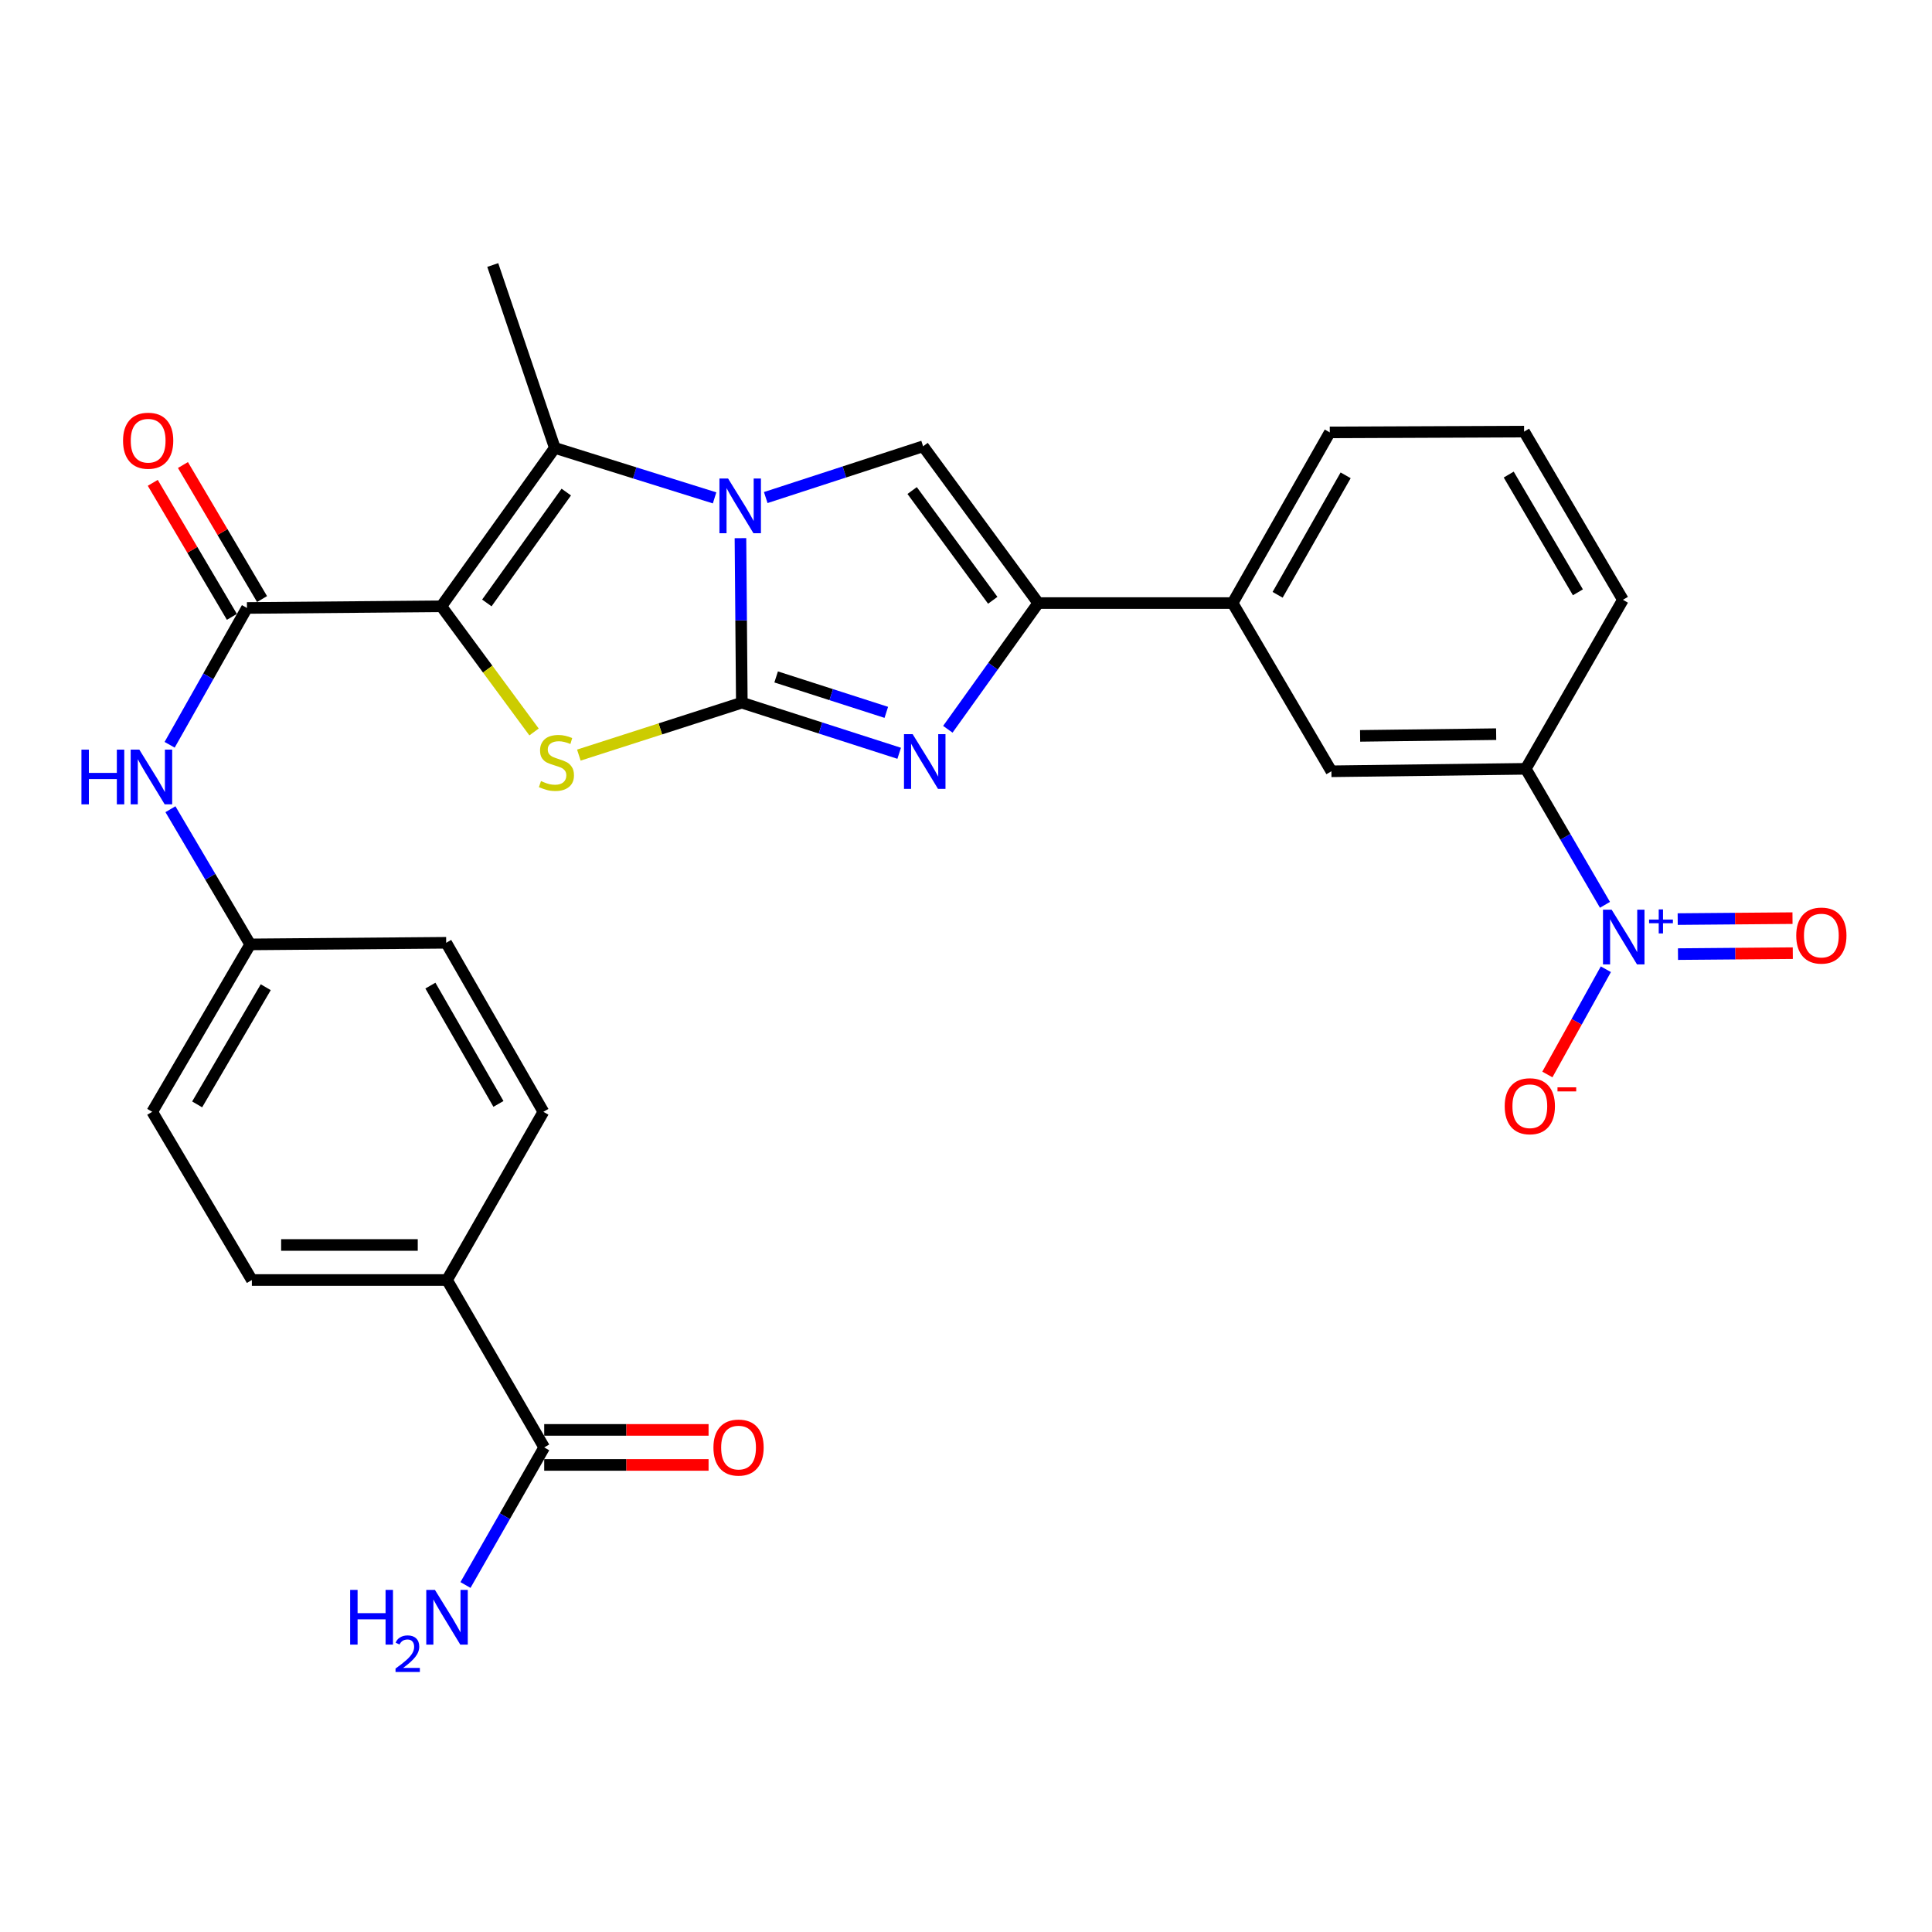 <?xml version='1.0' encoding='iso-8859-1'?>
<svg version='1.1' baseProfile='full'
              xmlns='http://www.w3.org/2000/svg'
                      xmlns:rdkit='http://www.rdkit.org/xml'
                      xmlns:xlink='http://www.w3.org/1999/xlink'
                  xml:space='preserve'
width='1000px' height='1000px' viewBox='0 0 1000 1000'>
<!-- END OF HEADER -->
<rect style='opacity:1.0;fill:#FFFFFF;stroke:none' width='1000' height='1000' x='0' y='0'> </rect>
<path class='bond-1' d='M 383.965,363.713 L 383.611,321.132' style='fill:none;fill-rule:evenodd;stroke:#000000;stroke-width:6px;stroke-linecap:butt;stroke-linejoin:miter;stroke-opacity:1' />
<path class='bond-1' d='M 383.611,321.132 L 383.258,278.551' style='fill:none;fill-rule:evenodd;stroke:#0000FF;stroke-width:6px;stroke-linecap:butt;stroke-linejoin:miter;stroke-opacity:1' />
<path class='bond-2' d='M 383.965,363.713 L 341.787,377.275' style='fill:none;fill-rule:evenodd;stroke:#000000;stroke-width:6px;stroke-linecap:butt;stroke-linejoin:miter;stroke-opacity:1' />
<path class='bond-2' d='M 341.787,377.275 L 299.609,390.837' style='fill:none;fill-rule:evenodd;stroke:#CCCC00;stroke-width:6px;stroke-linecap:butt;stroke-linejoin:miter;stroke-opacity:1' />
<path class='bond-3' d='M 383.965,363.713 L 424.69,376.808' style='fill:none;fill-rule:evenodd;stroke:#000000;stroke-width:6px;stroke-linecap:butt;stroke-linejoin:miter;stroke-opacity:1' />
<path class='bond-3' d='M 424.69,376.808 L 465.416,389.902' style='fill:none;fill-rule:evenodd;stroke:#0000FF;stroke-width:6px;stroke-linecap:butt;stroke-linejoin:miter;stroke-opacity:1' />
<path class='bond-3' d='M 401.733,350.38 L 430.24,359.546' style='fill:none;fill-rule:evenodd;stroke:#000000;stroke-width:6px;stroke-linecap:butt;stroke-linejoin:miter;stroke-opacity:1' />
<path class='bond-3' d='M 430.24,359.546 L 458.748,368.712' style='fill:none;fill-rule:evenodd;stroke:#0000FF;stroke-width:6px;stroke-linecap:butt;stroke-linejoin:miter;stroke-opacity:1' />
<path class='bond-0' d='M 228.437,313.821 L 252.429,346.341' style='fill:none;fill-rule:evenodd;stroke:#000000;stroke-width:6px;stroke-linecap:butt;stroke-linejoin:miter;stroke-opacity:1' />
<path class='bond-0' d='M 252.429,346.341 L 276.42,378.86' style='fill:none;fill-rule:evenodd;stroke:#CCCC00;stroke-width:6px;stroke-linecap:butt;stroke-linejoin:miter;stroke-opacity:1' />
<path class='bond-7' d='M 228.437,313.821 L 127.827,314.678' style='fill:none;fill-rule:evenodd;stroke:#000000;stroke-width:6px;stroke-linecap:butt;stroke-linejoin:miter;stroke-opacity:1' />
<path class='bond-30' d='M 228.437,313.821 L 287.173,231.837' style='fill:none;fill-rule:evenodd;stroke:#000000;stroke-width:6px;stroke-linecap:butt;stroke-linejoin:miter;stroke-opacity:1' />
<path class='bond-30' d='M 251.987,312.083 L 293.102,254.694' style='fill:none;fill-rule:evenodd;stroke:#000000;stroke-width:6px;stroke-linecap:butt;stroke-linejoin:miter;stroke-opacity:1' />
<path class='bond-4' d='M 369.866,257.699 L 328.519,244.768' style='fill:none;fill-rule:evenodd;stroke:#0000FF;stroke-width:6px;stroke-linecap:butt;stroke-linejoin:miter;stroke-opacity:1' />
<path class='bond-4' d='M 328.519,244.768 L 287.173,231.837' style='fill:none;fill-rule:evenodd;stroke:#000000;stroke-width:6px;stroke-linecap:butt;stroke-linejoin:miter;stroke-opacity:1' />
<path class='bond-5' d='M 396.348,257.535 L 437.072,244.268' style='fill:none;fill-rule:evenodd;stroke:#0000FF;stroke-width:6px;stroke-linecap:butt;stroke-linejoin:miter;stroke-opacity:1' />
<path class='bond-5' d='M 437.072,244.268 L 477.796,231.001' style='fill:none;fill-rule:evenodd;stroke:#000000;stroke-width:6px;stroke-linecap:butt;stroke-linejoin:miter;stroke-opacity:1' />
<path class='bond-6' d='M 490.595,377.472 L 513.996,344.811' style='fill:none;fill-rule:evenodd;stroke:#0000FF;stroke-width:6px;stroke-linecap:butt;stroke-linejoin:miter;stroke-opacity:1' />
<path class='bond-6' d='M 513.996,344.811 L 537.398,312.149' style='fill:none;fill-rule:evenodd;stroke:#000000;stroke-width:6px;stroke-linecap:butt;stroke-linejoin:miter;stroke-opacity:1' />
<path class='bond-23' d='M 287.173,231.837 L 255.05,137.17' style='fill:none;fill-rule:evenodd;stroke:#000000;stroke-width:6px;stroke-linecap:butt;stroke-linejoin:miter;stroke-opacity:1' />
<path class='bond-29' d='M 477.796,231.001 L 537.398,312.149' style='fill:none;fill-rule:evenodd;stroke:#000000;stroke-width:6px;stroke-linecap:butt;stroke-linejoin:miter;stroke-opacity:1' />
<path class='bond-29' d='M 472.123,253.906 L 513.844,310.71' style='fill:none;fill-rule:evenodd;stroke:#000000;stroke-width:6px;stroke-linecap:butt;stroke-linejoin:miter;stroke-opacity:1' />
<path class='bond-11' d='M 537.398,312.149 L 637.988,312.149' style='fill:none;fill-rule:evenodd;stroke:#000000;stroke-width:6px;stroke-linecap:butt;stroke-linejoin:miter;stroke-opacity:1' />
<path class='bond-10' d='M 127.827,314.678 L 107.814,350.089' style='fill:none;fill-rule:evenodd;stroke:#000000;stroke-width:6px;stroke-linecap:butt;stroke-linejoin:miter;stroke-opacity:1' />
<path class='bond-10' d='M 107.814,350.089 L 87.801,385.5' style='fill:none;fill-rule:evenodd;stroke:#0000FF;stroke-width:6px;stroke-linecap:butt;stroke-linejoin:miter;stroke-opacity:1' />
<path class='bond-17' d='M 135.634,310.07 L 115.162,275.383' style='fill:none;fill-rule:evenodd;stroke:#000000;stroke-width:6px;stroke-linecap:butt;stroke-linejoin:miter;stroke-opacity:1' />
<path class='bond-17' d='M 115.162,275.383 L 94.689,240.696' style='fill:none;fill-rule:evenodd;stroke:#FF0000;stroke-width:6px;stroke-linecap:butt;stroke-linejoin:miter;stroke-opacity:1' />
<path class='bond-17' d='M 120.02,319.286 L 99.547,284.599' style='fill:none;fill-rule:evenodd;stroke:#000000;stroke-width:6px;stroke-linecap:butt;stroke-linejoin:miter;stroke-opacity:1' />
<path class='bond-17' d='M 99.547,284.599 L 79.075,249.912' style='fill:none;fill-rule:evenodd;stroke:#FF0000;stroke-width:6px;stroke-linecap:butt;stroke-linejoin:miter;stroke-opacity:1' />
<path class='bond-8' d='M 830.731,468.334 L 810.23,433.138' style='fill:none;fill-rule:evenodd;stroke:#0000FF;stroke-width:6px;stroke-linecap:butt;stroke-linejoin:miter;stroke-opacity:1' />
<path class='bond-8' d='M 810.23,433.138 L 789.729,397.942' style='fill:none;fill-rule:evenodd;stroke:#000000;stroke-width:6px;stroke-linecap:butt;stroke-linejoin:miter;stroke-opacity:1' />
<path class='bond-14' d='M 831.188,501.675 L 816.052,528.914' style='fill:none;fill-rule:evenodd;stroke:#0000FF;stroke-width:6px;stroke-linecap:butt;stroke-linejoin:miter;stroke-opacity:1' />
<path class='bond-14' d='M 816.052,528.914 L 800.917,556.152' style='fill:none;fill-rule:evenodd;stroke:#FF0000;stroke-width:6px;stroke-linecap:butt;stroke-linejoin:miter;stroke-opacity:1' />
<path class='bond-15' d='M 868.524,493.847 L 898.235,493.601' style='fill:none;fill-rule:evenodd;stroke:#0000FF;stroke-width:6px;stroke-linecap:butt;stroke-linejoin:miter;stroke-opacity:1' />
<path class='bond-15' d='M 898.235,493.601 L 927.946,493.356' style='fill:none;fill-rule:evenodd;stroke:#FF0000;stroke-width:6px;stroke-linecap:butt;stroke-linejoin:miter;stroke-opacity:1' />
<path class='bond-15' d='M 868.374,475.716 L 898.085,475.47' style='fill:none;fill-rule:evenodd;stroke:#0000FF;stroke-width:6px;stroke-linecap:butt;stroke-linejoin:miter;stroke-opacity:1' />
<path class='bond-15' d='M 898.085,475.47 L 927.797,475.225' style='fill:none;fill-rule:evenodd;stroke:#FF0000;stroke-width:6px;stroke-linecap:butt;stroke-linejoin:miter;stroke-opacity:1' />
<path class='bond-9' d='M 789.729,397.942 L 689.129,399.211' style='fill:none;fill-rule:evenodd;stroke:#000000;stroke-width:6px;stroke-linecap:butt;stroke-linejoin:miter;stroke-opacity:1' />
<path class='bond-9' d='M 774.41,380.002 L 703.99,380.89' style='fill:none;fill-rule:evenodd;stroke:#000000;stroke-width:6px;stroke-linecap:butt;stroke-linejoin:miter;stroke-opacity:1' />
<path class='bond-31' d='M 789.729,397.942 L 840.023,310.457' style='fill:none;fill-rule:evenodd;stroke:#000000;stroke-width:6px;stroke-linecap:butt;stroke-linejoin:miter;stroke-opacity:1' />
<path class='bond-19' d='M 88.218,418.848 L 108.864,453.834' style='fill:none;fill-rule:evenodd;stroke:#0000FF;stroke-width:6px;stroke-linecap:butt;stroke-linejoin:miter;stroke-opacity:1' />
<path class='bond-19' d='M 108.864,453.834 L 129.509,488.821' style='fill:none;fill-rule:evenodd;stroke:#000000;stroke-width:6px;stroke-linecap:butt;stroke-linejoin:miter;stroke-opacity:1' />
<path class='bond-13' d='M 637.988,312.149 L 689.129,399.211' style='fill:none;fill-rule:evenodd;stroke:#000000;stroke-width:6px;stroke-linecap:butt;stroke-linejoin:miter;stroke-opacity:1' />
<path class='bond-27' d='M 637.988,312.149 L 688.293,223.808' style='fill:none;fill-rule:evenodd;stroke:#000000;stroke-width:6px;stroke-linecap:butt;stroke-linejoin:miter;stroke-opacity:1' />
<path class='bond-27' d='M 661.29,307.87 L 696.503,246.032' style='fill:none;fill-rule:evenodd;stroke:#000000;stroke-width:6px;stroke-linecap:butt;stroke-linejoin:miter;stroke-opacity:1' />
<path class='bond-12' d='M 281.683,749.18 L 231.378,662.531' style='fill:none;fill-rule:evenodd;stroke:#000000;stroke-width:6px;stroke-linecap:butt;stroke-linejoin:miter;stroke-opacity:1' />
<path class='bond-18' d='M 281.683,758.245 L 324.221,758.245' style='fill:none;fill-rule:evenodd;stroke:#000000;stroke-width:6px;stroke-linecap:butt;stroke-linejoin:miter;stroke-opacity:1' />
<path class='bond-18' d='M 324.221,758.245 L 366.758,758.245' style='fill:none;fill-rule:evenodd;stroke:#FF0000;stroke-width:6px;stroke-linecap:butt;stroke-linejoin:miter;stroke-opacity:1' />
<path class='bond-18' d='M 281.683,740.114 L 324.221,740.114' style='fill:none;fill-rule:evenodd;stroke:#000000;stroke-width:6px;stroke-linecap:butt;stroke-linejoin:miter;stroke-opacity:1' />
<path class='bond-18' d='M 324.221,740.114 L 366.758,740.114' style='fill:none;fill-rule:evenodd;stroke:#FF0000;stroke-width:6px;stroke-linecap:butt;stroke-linejoin:miter;stroke-opacity:1' />
<path class='bond-22' d='M 281.683,749.18 L 261.307,784.788' style='fill:none;fill-rule:evenodd;stroke:#000000;stroke-width:6px;stroke-linecap:butt;stroke-linejoin:miter;stroke-opacity:1' />
<path class='bond-22' d='M 261.307,784.788 L 240.93,820.395' style='fill:none;fill-rule:evenodd;stroke:#0000FF;stroke-width:6px;stroke-linecap:butt;stroke-linejoin:miter;stroke-opacity:1' />
<path class='bond-16' d='M 231.378,662.531 L 130.365,662.531' style='fill:none;fill-rule:evenodd;stroke:#000000;stroke-width:6px;stroke-linecap:butt;stroke-linejoin:miter;stroke-opacity:1' />
<path class='bond-16' d='M 216.226,644.4 L 145.517,644.4' style='fill:none;fill-rule:evenodd;stroke:#000000;stroke-width:6px;stroke-linecap:butt;stroke-linejoin:miter;stroke-opacity:1' />
<path class='bond-32' d='M 231.378,662.531 L 281.26,575.47' style='fill:none;fill-rule:evenodd;stroke:#000000;stroke-width:6px;stroke-linecap:butt;stroke-linejoin:miter;stroke-opacity:1' />
<path class='bond-24' d='M 129.509,488.821 L 230.945,487.985' style='fill:none;fill-rule:evenodd;stroke:#000000;stroke-width:6px;stroke-linecap:butt;stroke-linejoin:miter;stroke-opacity:1' />
<path class='bond-25' d='M 129.509,488.821 L 78.791,575.47' style='fill:none;fill-rule:evenodd;stroke:#000000;stroke-width:6px;stroke-linecap:butt;stroke-linejoin:miter;stroke-opacity:1' />
<path class='bond-25' d='M 137.549,510.977 L 102.047,571.631' style='fill:none;fill-rule:evenodd;stroke:#000000;stroke-width:6px;stroke-linecap:butt;stroke-linejoin:miter;stroke-opacity:1' />
<path class='bond-20' d='M 130.365,662.531 L 78.791,575.47' style='fill:none;fill-rule:evenodd;stroke:#000000;stroke-width:6px;stroke-linecap:butt;stroke-linejoin:miter;stroke-opacity:1' />
<path class='bond-21' d='M 281.26,575.47 L 230.945,487.985' style='fill:none;fill-rule:evenodd;stroke:#000000;stroke-width:6px;stroke-linecap:butt;stroke-linejoin:miter;stroke-opacity:1' />
<path class='bond-21' d='M 257.995,571.386 L 222.775,510.147' style='fill:none;fill-rule:evenodd;stroke:#000000;stroke-width:6px;stroke-linecap:butt;stroke-linejoin:miter;stroke-opacity:1' />
<path class='bond-26' d='M 840.023,310.457 L 788.872,223.395' style='fill:none;fill-rule:evenodd;stroke:#000000;stroke-width:6px;stroke-linecap:butt;stroke-linejoin:miter;stroke-opacity:1' />
<path class='bond-26' d='M 816.718,306.583 L 780.912,245.64' style='fill:none;fill-rule:evenodd;stroke:#000000;stroke-width:6px;stroke-linecap:butt;stroke-linejoin:miter;stroke-opacity:1' />
<path class='bond-28' d='M 688.293,223.808 L 788.872,223.395' style='fill:none;fill-rule:evenodd;stroke:#000000;stroke-width:6px;stroke-linecap:butt;stroke-linejoin:miter;stroke-opacity:1' />
<path  class='atom-2' d='M 376.859 247.684
L 386.139 262.684
Q 387.059 264.164, 388.539 266.844
Q 390.019 269.524, 390.099 269.684
L 390.099 247.684
L 393.859 247.684
L 393.859 276.004
L 389.979 276.004
L 380.019 259.604
Q 378.859 257.684, 377.619 255.484
Q 376.419 253.284, 376.059 252.604
L 376.059 276.004
L 372.379 276.004
L 372.379 247.684
L 376.859 247.684
' fill='#0000FF'/>
<path  class='atom-3' d='M 280.009 404.287
Q 280.329 404.407, 281.649 404.967
Q 282.969 405.527, 284.409 405.887
Q 285.889 406.207, 287.329 406.207
Q 290.009 406.207, 291.569 404.927
Q 293.129 403.607, 293.129 401.327
Q 293.129 399.767, 292.329 398.807
Q 291.569 397.847, 290.369 397.327
Q 289.169 396.807, 287.169 396.207
Q 284.649 395.447, 283.129 394.727
Q 281.649 394.007, 280.569 392.487
Q 279.529 390.967, 279.529 388.407
Q 279.529 384.847, 281.929 382.647
Q 284.369 380.447, 289.169 380.447
Q 292.449 380.447, 296.169 382.007
L 295.249 385.087
Q 291.849 383.687, 289.289 383.687
Q 286.529 383.687, 285.009 384.847
Q 283.489 385.967, 283.529 387.927
Q 283.529 389.447, 284.289 390.367
Q 285.089 391.287, 286.209 391.807
Q 287.369 392.327, 289.289 392.927
Q 291.849 393.727, 293.369 394.527
Q 294.889 395.327, 295.969 396.967
Q 297.089 398.567, 297.089 401.327
Q 297.089 405.247, 294.449 407.367
Q 291.849 409.447, 287.489 409.447
Q 284.969 409.447, 283.049 408.887
Q 281.169 408.367, 278.929 407.447
L 280.009 404.287
' fill='#CCCC00'/>
<path  class='atom-4' d='M 472.382 379.994
L 481.662 394.994
Q 482.582 396.474, 484.062 399.154
Q 485.542 401.834, 485.622 401.994
L 485.622 379.994
L 489.382 379.994
L 489.382 408.314
L 485.502 408.314
L 475.542 391.914
Q 474.382 389.994, 473.142 387.794
Q 471.942 385.594, 471.582 384.914
L 471.582 408.314
L 467.902 408.314
L 467.902 379.994
L 472.382 379.994
' fill='#0000FF'/>
<path  class='atom-9' d='M 834.187 470.853
L 843.467 485.853
Q 844.387 487.333, 845.867 490.013
Q 847.347 492.693, 847.427 492.853
L 847.427 470.853
L 851.187 470.853
L 851.187 499.173
L 847.307 499.173
L 837.347 482.773
Q 836.187 480.853, 834.947 478.653
Q 833.747 476.453, 833.387 475.773
L 833.387 499.173
L 829.707 499.173
L 829.707 470.853
L 834.187 470.853
' fill='#0000FF'/>
<path  class='atom-9' d='M 853.563 475.958
L 858.552 475.958
L 858.552 470.705
L 860.77 470.705
L 860.77 475.958
L 865.891 475.958
L 865.891 477.859
L 860.77 477.859
L 860.77 483.139
L 858.552 483.139
L 858.552 477.859
L 853.563 477.859
L 853.563 475.958
' fill='#0000FF'/>
<path  class='atom-11' d='M 42.158 388.012
L 45.998 388.012
L 45.998 400.052
L 60.478 400.052
L 60.478 388.012
L 64.318 388.012
L 64.318 416.332
L 60.478 416.332
L 60.478 403.252
L 45.998 403.252
L 45.998 416.332
L 42.158 416.332
L 42.158 388.012
' fill='#0000FF'/>
<path  class='atom-11' d='M 72.118 388.012
L 81.398 403.012
Q 82.318 404.492, 83.798 407.172
Q 85.278 409.852, 85.358 410.012
L 85.358 388.012
L 89.118 388.012
L 89.118 416.332
L 85.238 416.332
L 75.278 399.932
Q 74.118 398.012, 72.878 395.812
Q 71.678 393.612, 71.318 392.932
L 71.318 416.332
L 67.638 416.332
L 67.638 388.012
L 72.118 388.012
' fill='#0000FF'/>
<path  class='atom-15' d='M 778.834 572.578
Q 778.834 565.778, 782.194 561.978
Q 785.554 558.178, 791.834 558.178
Q 798.114 558.178, 801.474 561.978
Q 804.834 565.778, 804.834 572.578
Q 804.834 579.458, 801.434 583.378
Q 798.034 587.258, 791.834 587.258
Q 785.594 587.258, 782.194 583.378
Q 778.834 579.498, 778.834 572.578
M 791.834 584.058
Q 796.154 584.058, 798.474 581.178
Q 800.834 578.258, 800.834 572.578
Q 800.834 567.018, 798.474 564.218
Q 796.154 561.378, 791.834 561.378
Q 787.514 561.378, 785.154 564.178
Q 782.834 566.978, 782.834 572.578
Q 782.834 578.298, 785.154 581.178
Q 787.514 584.058, 791.834 584.058
' fill='#FF0000'/>
<path  class='atom-15' d='M 806.154 562.8
L 815.843 562.8
L 815.843 564.912
L 806.154 564.912
L 806.154 562.8
' fill='#FF0000'/>
<path  class='atom-16' d='M 929.729 484.247
Q 929.729 477.447, 933.089 473.647
Q 936.449 469.847, 942.729 469.847
Q 949.009 469.847, 952.369 473.647
Q 955.729 477.447, 955.729 484.247
Q 955.729 491.127, 952.329 495.047
Q 948.929 498.927, 942.729 498.927
Q 936.489 498.927, 933.089 495.047
Q 929.729 491.167, 929.729 484.247
M 942.729 495.727
Q 947.049 495.727, 949.369 492.847
Q 951.729 489.927, 951.729 484.247
Q 951.729 478.687, 949.369 475.887
Q 947.049 473.047, 942.729 473.047
Q 938.409 473.047, 936.049 475.847
Q 933.729 478.647, 933.729 484.247
Q 933.729 489.967, 936.049 492.847
Q 938.409 495.727, 942.729 495.727
' fill='#FF0000'/>
<path  class='atom-18' d='M 63.686 228.109
Q 63.686 221.309, 67.046 217.509
Q 70.406 213.709, 76.686 213.709
Q 82.966 213.709, 86.326 217.509
Q 89.686 221.309, 89.686 228.109
Q 89.686 234.989, 86.286 238.909
Q 82.886 242.789, 76.686 242.789
Q 70.446 242.789, 67.046 238.909
Q 63.686 235.029, 63.686 228.109
M 76.686 239.589
Q 81.006 239.589, 83.326 236.709
Q 85.686 233.789, 85.686 228.109
Q 85.686 222.549, 83.326 219.749
Q 81.006 216.909, 76.686 216.909
Q 72.366 216.909, 70.006 219.709
Q 67.686 222.509, 67.686 228.109
Q 67.686 233.829, 70.006 236.709
Q 72.366 239.589, 76.686 239.589
' fill='#FF0000'/>
<path  class='atom-19' d='M 369.273 749.26
Q 369.273 742.46, 372.633 738.66
Q 375.993 734.86, 382.273 734.86
Q 388.553 734.86, 391.913 738.66
Q 395.273 742.46, 395.273 749.26
Q 395.273 756.14, 391.873 760.06
Q 388.473 763.94, 382.273 763.94
Q 376.033 763.94, 372.633 760.06
Q 369.273 756.18, 369.273 749.26
M 382.273 760.74
Q 386.593 760.74, 388.913 757.86
Q 391.273 754.94, 391.273 749.26
Q 391.273 743.7, 388.913 740.9
Q 386.593 738.06, 382.273 738.06
Q 377.953 738.06, 375.593 740.86
Q 373.273 743.66, 373.273 749.26
Q 373.273 754.98, 375.593 757.86
Q 377.953 760.74, 382.273 760.74
' fill='#FF0000'/>
<path  class='atom-23' d='M 181.245 822.927
L 185.085 822.927
L 185.085 834.967
L 199.565 834.967
L 199.565 822.927
L 203.405 822.927
L 203.405 851.247
L 199.565 851.247
L 199.565 838.167
L 185.085 838.167
L 185.085 851.247
L 181.245 851.247
L 181.245 822.927
' fill='#0000FF'/>
<path  class='atom-23' d='M 204.778 850.254
Q 205.465 848.485, 207.101 847.508
Q 208.738 846.505, 211.009 846.505
Q 213.833 846.505, 215.417 848.036
Q 217.001 849.567, 217.001 852.287
Q 217.001 855.059, 214.942 857.646
Q 212.909 860.233, 208.685 863.295
L 217.318 863.295
L 217.318 865.407
L 204.725 865.407
L 204.725 863.639
Q 208.21 861.157, 210.269 859.309
Q 212.355 857.461, 213.358 855.798
Q 214.361 854.135, 214.361 852.419
Q 214.361 850.623, 213.464 849.62
Q 212.566 848.617, 211.009 848.617
Q 209.504 848.617, 208.501 849.224
Q 207.497 849.831, 206.785 851.178
L 204.778 850.254
' fill='#0000FF'/>
<path  class='atom-23' d='M 225.118 822.927
L 234.398 837.927
Q 235.318 839.407, 236.798 842.087
Q 238.278 844.767, 238.358 844.927
L 238.358 822.927
L 242.118 822.927
L 242.118 851.247
L 238.238 851.247
L 228.278 834.847
Q 227.118 832.927, 225.878 830.727
Q 224.678 828.527, 224.318 827.847
L 224.318 851.247
L 220.638 851.247
L 220.638 822.927
L 225.118 822.927
' fill='#0000FF'/>
</svg>
